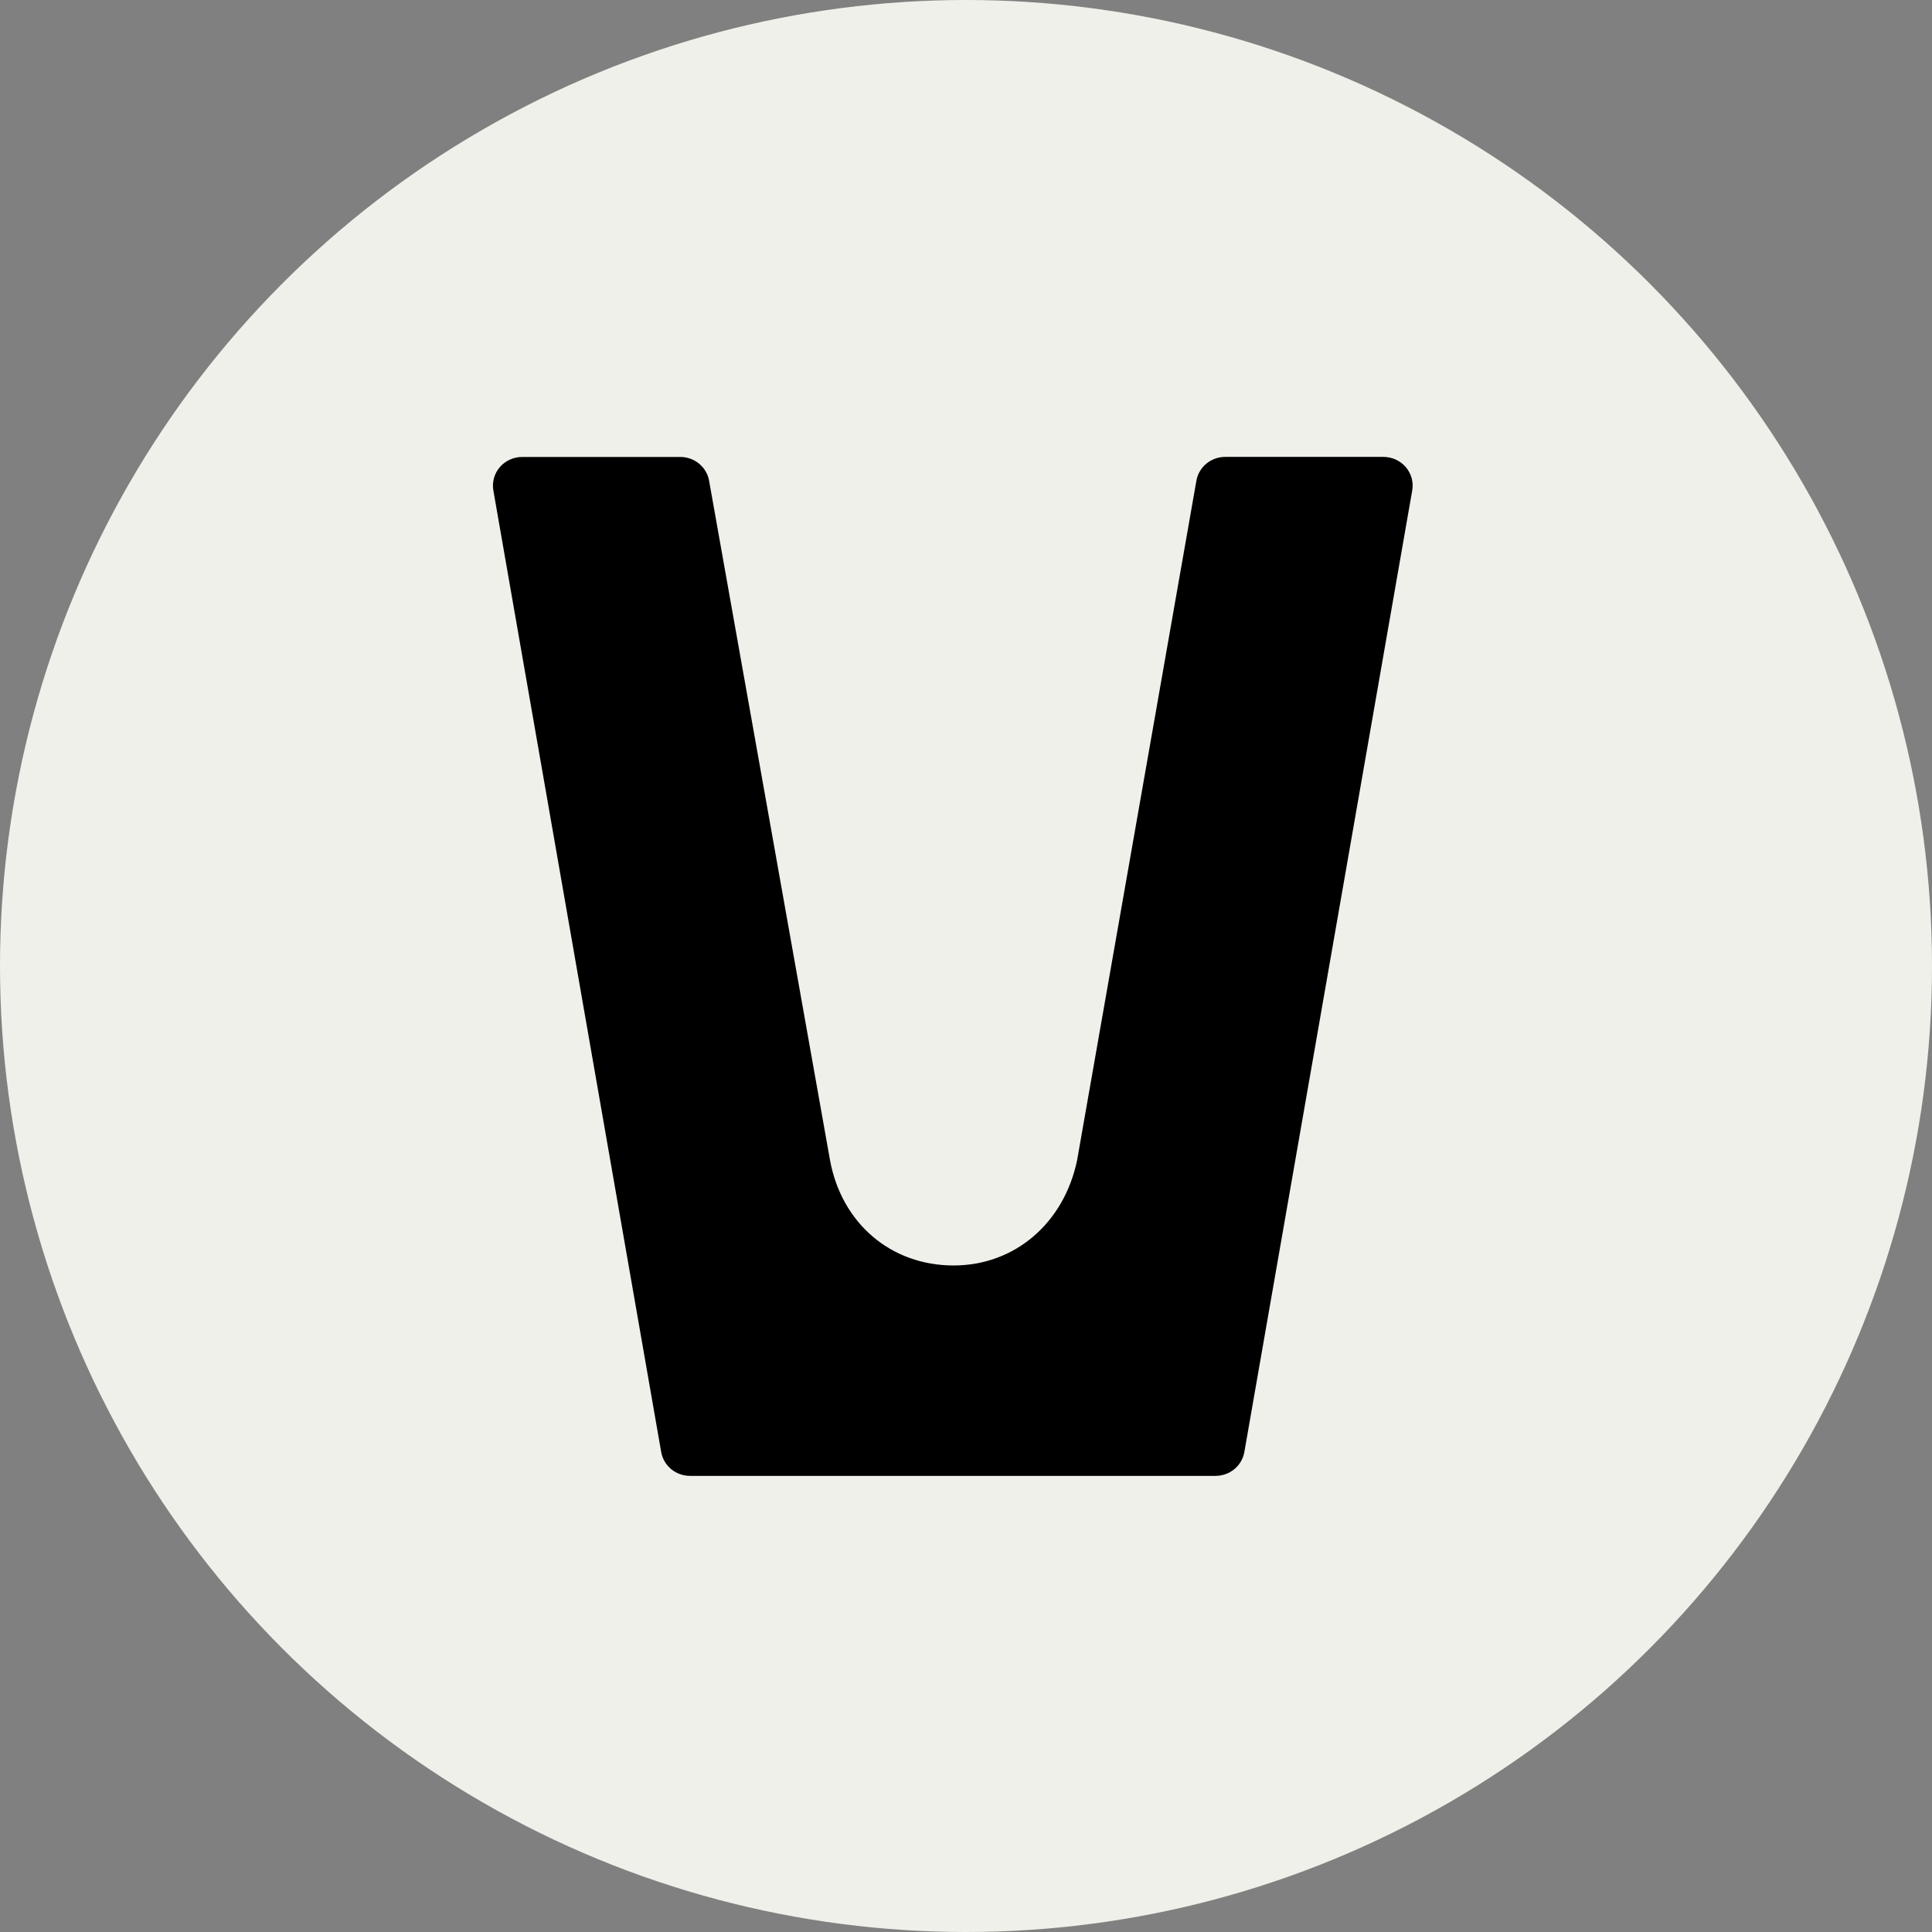<svg width="250" height="250" viewBox="0 0 250 250" fill="none" xmlns="http://www.w3.org/2000/svg">
<rect x="0" y="0" width="250" height="250" fill="#808080" stroke="none"/>
<circle cx="125" cy="125" r="125" fill="#F0F0EA"/>
<g clip-path="url(#clip0_356_6)">
<path d="M182.74 63.468L161.018 187.894C160.867 188.756 160.411 189.538 159.73 190.103C159.049 190.667 158.187 190.976 157.296 190.977H89.281C88.39 190.976 87.528 190.667 86.847 190.103C86.166 189.538 85.71 188.756 85.559 187.894L63.84 63.468C63.747 62.936 63.774 62.39 63.918 61.869C64.062 61.347 64.32 60.863 64.675 60.45C65.029 60.037 65.471 59.705 65.97 59.477C66.469 59.249 67.012 59.131 67.562 59.13H88.034C88.924 59.131 89.784 59.439 90.465 60.001C91.146 60.563 91.603 61.343 91.756 62.203L107.407 150.148C108.919 158.311 115.293 163.751 123.391 163.751C131.277 163.751 137.666 158.311 139.374 150.148L154.813 62.203C154.965 61.34 155.422 60.559 156.103 59.995C156.785 59.431 157.648 59.123 158.539 59.123H179.004C179.556 59.121 180.102 59.238 180.603 59.465C181.104 59.693 181.548 60.025 181.905 60.439C182.261 60.854 182.52 61.34 182.665 61.863C182.809 62.386 182.835 62.934 182.74 63.468Z" fill="black"/>
</g>
<defs>
<clipPath id="clip0_356_6">
<rect width="122.429" height="131.847" fill="white" transform="translate(63.786 59.133)"/>
</clipPath>
</defs>
</svg>
